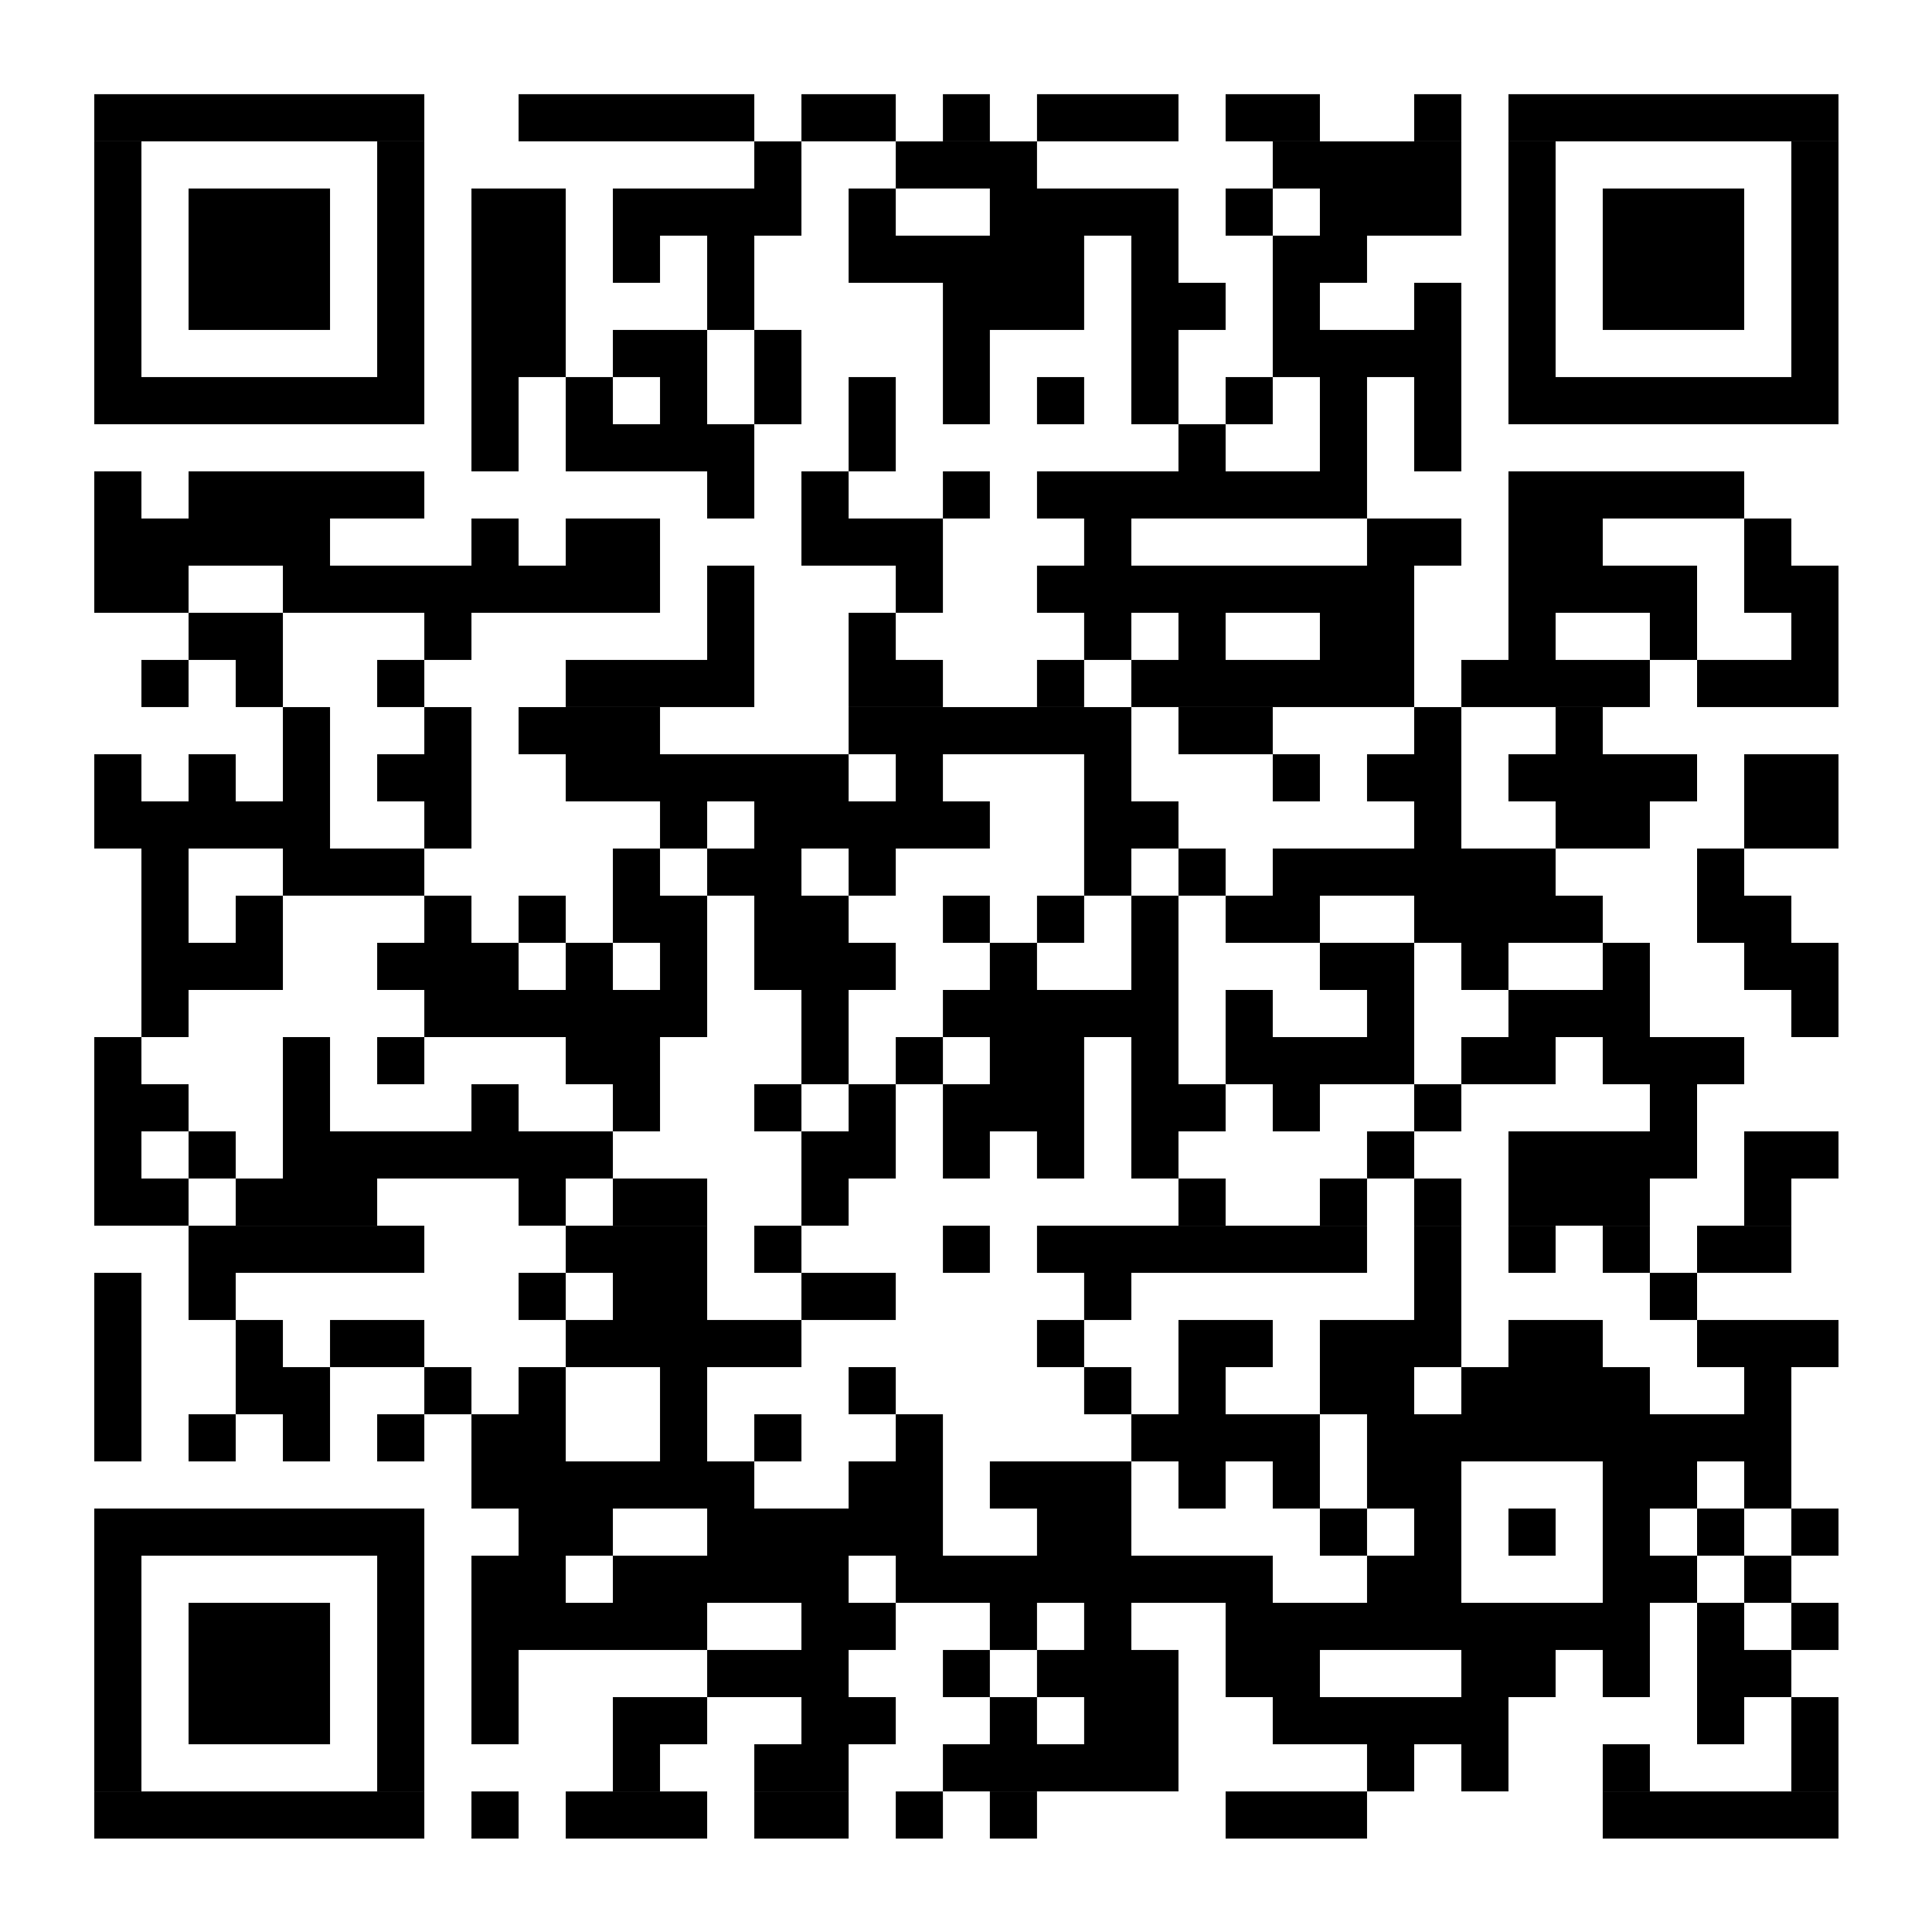 <svg xmlns="http://www.w3.org/2000/svg" xmlns:xlink="http://www.w3.org/1999/xlink" width="60" zoomAndPan="magnify" viewBox="0 0 45 45" height="60" preserveAspectRatio="xMidYMid meet" version="1.2"><g id="56e7785d6c"><rect x="0" width="45" y="0" height="45" style="fill:#ffffff;fill-opacity:1;stroke:none;"/><rect x="0" width="45" y="0" height="45" style="fill:#ffffff;fill-opacity:1;stroke:none;"/><path style="fill-rule:nonzero;fill:#ffffff;fill-opacity:1;stroke-width:1;stroke-linecap:butt;stroke-linejoin:miter;stroke:#000000;stroke-opacity:1;stroke-miterlimit:4;" d="M 2 2.498 L 9.001 2.498 M 11.001 2.498 L 16.001 2.498 M 17.001 2.498 L 19.002 2.498 M 20.002 2.498 L 20.998 2.498 M 21.998 2.498 L 24.999 2.498 M 25.999 2.498 L 27.999 2.498 M 29.999 2.498 L 30.999 2.498 M 31.999 2.498 L 39 2.498 M 2 3.499 L 3 3.499 M 8.001 3.499 L 9.001 3.499 M 16.001 3.499 L 17.001 3.499 M 19.002 3.499 L 21.998 3.499 M 26.999 3.499 L 30.999 3.499 M 31.999 3.499 L 32.999 3.499 M 38 3.499 L 39 3.499 M 2 4.499 L 3 4.499 M 4 4.499 L 7.001 4.499 M 8.001 4.499 L 9.001 4.499 M 10.001 4.499 L 12.001 4.499 M 13.001 4.499 L 17.001 4.499 M 18.002 4.499 L 19.002 4.499 M 20.998 4.499 L 24.999 4.499 M 25.999 4.499 L 26.999 4.499 M 27.999 4.499 L 30.999 4.499 M 31.999 4.499 L 32.999 4.499 M 33.999 4.499 L 37 4.499 M 38 4.499 L 39 4.499 M 2 5.499 L 3 5.499 M 4 5.499 L 7.001 5.499 M 8.001 5.499 L 9.001 5.499 M 10.001 5.499 L 12.001 5.499 M 13.001 5.499 L 14.001 5.499 M 15.001 5.499 L 16.001 5.499 M 18.002 5.499 L 22.998 5.499 M 23.999 5.499 L 24.999 5.499 M 26.999 5.499 L 28.999 5.499 M 31.999 5.499 L 32.999 5.499 M 33.999 5.499 L 37 5.499 M 38 5.499 L 39 5.499 M 2 6.499 L 3 6.499 M 4 6.499 L 7.001 6.499 M 8.001 6.499 L 9.001 6.499 M 10.001 6.499 L 12.001 6.499 M 15.001 6.499 L 16.001 6.499 M 20.002 6.499 L 22.998 6.499 M 23.999 6.499 L 25.999 6.499 M 26.999 6.499 L 27.999 6.499 M 29.999 6.499 L 30.999 6.499 M 31.999 6.499 L 32.999 6.499 M 33.999 6.499 L 37 6.499 M 38 6.499 L 39 6.499 M 2 7.499 L 3 7.499 M 8.001 7.499 L 9.001 7.499 M 10.001 7.499 L 12.001 7.499 M 13.001 7.499 L 15.001 7.499 M 16.001 7.499 L 17.001 7.499 M 20.002 7.499 L 20.998 7.499 M 23.999 7.499 L 24.999 7.499 M 26.999 7.499 L 30.999 7.499 M 31.999 7.499 L 32.999 7.499 M 38 7.499 L 39 7.499 M 2 8.499 L 9.001 8.499 M 10.001 8.499 L 11.001 8.499 M 12.001 8.499 L 13.001 8.499 M 14.001 8.499 L 15.001 8.499 M 16.001 8.499 L 17.001 8.499 M 18.002 8.499 L 19.002 8.499 M 20.002 8.499 L 20.998 8.499 M 21.998 8.499 L 22.998 8.499 M 23.999 8.499 L 24.999 8.499 M 25.999 8.499 L 26.999 8.499 M 27.999 8.499 L 28.999 8.499 M 29.999 8.499 L 30.999 8.499 M 31.999 8.499 L 39 8.499 M 10.001 9.499 L 11.001 9.499 M 12.001 9.499 L 16.001 9.499 M 18.002 9.499 L 19.002 9.499 M 24.999 9.499 L 25.999 9.499 M 27.999 9.499 L 28.999 9.499 M 29.999 9.499 L 30.999 9.499 M 2 10.499 L 3 10.499 M 4 10.499 L 9.001 10.499 M 15.001 10.499 L 16.001 10.499 M 17.001 10.499 L 18.002 10.499 M 20.002 10.499 L 20.998 10.499 M 21.998 10.499 L 28.999 10.499 M 31.999 10.499 L 37 10.499 M 2 11.499 L 7.001 11.499 M 10.001 11.499 L 11.001 11.499 M 12.001 11.499 L 14.001 11.499 M 17.001 11.499 L 20.002 11.499 M 22.998 11.499 L 23.999 11.499 M 28.999 11.499 L 30.999 11.499 M 31.999 11.499 L 33.999 11.499 M 37 11.499 L 38 11.499 M 2 12.499 L 4 12.499 M 6.001 12.499 L 14.001 12.499 M 15.001 12.499 L 16.001 12.499 M 19.002 12.499 L 20.002 12.499 M 21.998 12.499 L 29.999 12.499 M 31.999 12.499 L 36 12.499 M 37 12.499 L 39 12.499 M 4 13.499 L 6.001 13.499 M 9.001 13.499 L 10.001 13.499 M 15.001 13.499 L 16.001 13.499 M 18.002 13.499 L 19.002 13.499 M 22.998 13.499 L 23.999 13.499 M 24.999 13.499 L 25.999 13.499 M 27.999 13.499 L 29.999 13.499 M 31.999 13.499 L 32.999 13.499 M 34.999 13.499 L 36 13.499 M 38 13.499 L 39 13.499 M 3 14.499 L 4 14.499 M 5 14.499 L 6.001 14.499 M 8.001 14.499 L 9.001 14.499 M 12.001 14.499 L 16.001 14.499 M 18.002 14.499 L 20.002 14.499 M 21.998 14.499 L 22.998 14.499 M 23.999 14.499 L 29.999 14.499 M 30.999 14.499 L 34.999 14.499 M 36 14.499 L 39 14.499 M 6.001 15.5 L 7.001 15.5 M 9.001 15.5 L 10.001 15.5 M 11.001 15.5 L 14.001 15.5 M 18.002 15.5 L 23.999 15.5 M 24.999 15.5 L 26.999 15.5 M 29.999 15.5 L 30.999 15.5 M 32.999 15.5 L 33.999 15.5 M 2 16.5 L 3 16.5 M 4 16.5 L 5 16.5 M 6.001 16.5 L 7.001 16.5 M 8.001 16.5 L 10.001 16.5 M 12.001 16.5 L 18.002 16.5 M 19.002 16.5 L 20.002 16.5 M 22.998 16.5 L 23.999 16.5 M 26.999 16.5 L 27.999 16.5 M 28.999 16.5 L 30.999 16.5 M 31.999 16.5 L 36 16.5 M 37 16.5 L 39 16.5 M 2 17.5 L 7.001 17.5 M 9.001 17.5 L 10.001 17.5 M 14.001 17.5 L 15.001 17.5 M 16.001 17.5 L 20.998 17.5 M 22.998 17.5 L 24.999 17.5 M 29.999 17.5 L 30.999 17.5 M 32.999 17.5 L 34.999 17.5 M 37 17.5 L 39 17.5 M 3 18.5 L 4 18.5 M 6.001 18.5 L 9.001 18.5 M 13.001 18.5 L 14.001 18.5 M 15.001 18.5 L 17.001 18.5 M 18.002 18.5 L 19.002 18.5 M 22.998 18.5 L 23.999 18.5 M 24.999 18.5 L 25.999 18.5 M 26.999 18.5 L 32.999 18.5 M 36 18.5 L 37 18.5 M 3 19.5 L 4 19.5 M 5 19.5 L 6.001 19.5 M 9.001 19.5 L 10.001 19.5 M 11.001 19.5 L 12.001 19.5 M 13.001 19.5 L 15.001 19.5 M 16.001 19.5 L 18.002 19.5 M 20.002 19.5 L 20.998 19.5 M 21.998 19.5 L 22.998 19.5 M 23.999 19.5 L 24.999 19.5 M 25.999 19.5 L 27.999 19.5 M 29.999 19.5 L 33.999 19.5 M 36 19.5 L 38 19.5 M 3 20.5 L 6.001 20.5 M 8.001 20.5 L 11.001 20.5 M 12.001 20.5 L 13.001 20.5 M 14.001 20.5 L 15.001 20.5 M 16.001 20.5 L 19.002 20.5 M 20.998 20.5 L 21.998 20.5 M 23.999 20.5 L 24.999 20.5 M 27.999 20.5 L 29.999 20.5 M 30.999 20.5 L 31.999 20.5 M 33.999 20.5 L 34.999 20.5 M 37 20.5 L 39 20.5 M 3 21.5 L 4 21.5 M 9.001 21.5 L 15.001 21.5 M 17.001 21.5 L 18.002 21.5 M 20.002 21.5 L 24.999 21.5 M 25.999 21.5 L 26.999 21.5 M 28.999 21.5 L 29.999 21.5 M 31.999 21.5 L 34.999 21.5 M 38 21.5 L 39 21.5 M 2 22.5 L 3 22.5 M 6.001 22.5 L 7.001 22.5 M 8.001 22.5 L 9.001 22.5 M 12.001 22.5 L 14.001 22.5 M 17.001 22.5 L 18.002 22.5 M 19.002 22.5 L 20.002 22.5 M 20.998 22.5 L 22.998 22.5 M 23.999 22.5 L 24.999 22.5 M 25.999 22.5 L 29.999 22.5 M 30.999 22.5 L 32.999 22.5 M 33.999 22.5 L 37 22.5 M 2 23.5 L 4 23.5 M 6.001 23.5 L 7.001 23.5 M 10.001 23.5 L 11.001 23.5 M 13.001 23.5 L 14.001 23.5 M 16.001 23.5 L 17.001 23.5 M 18.002 23.5 L 19.002 23.5 M 20.002 23.5 L 22.998 23.5 M 23.999 23.5 L 25.999 23.5 M 26.999 23.5 L 27.999 23.5 M 29.999 23.5 L 30.999 23.5 M 34.999 23.5 L 36 23.5 M 2 24.5 L 3 24.5 M 4 24.5 L 5 24.5 M 6.001 24.5 L 13.001 24.5 M 17.001 24.5 L 19.002 24.5 M 20.002 24.5 L 20.998 24.5 M 21.998 24.5 L 22.998 24.5 M 23.999 24.5 L 24.999 24.5 M 28.999 24.5 L 29.999 24.5 M 31.999 24.5 L 36 24.5 M 37 24.5 L 39 24.5 M 2 25.5 L 4 25.5 M 5 25.5 L 8.001 25.5 M 11.001 25.5 L 12.001 25.5 M 13.001 25.5 L 15.001 25.5 M 17.001 25.5 L 18.002 25.5 M 24.999 25.5 L 25.999 25.5 M 27.999 25.5 L 28.999 25.5 M 29.999 25.5 L 30.999 25.5 M 31.999 25.5 L 34.999 25.5 M 37 25.5 L 38 25.5 M 4 26.501 L 9.001 26.501 M 12.001 26.501 L 15.001 26.501 M 16.001 26.501 L 17.001 26.501 M 20.002 26.501 L 20.998 26.501 M 21.998 26.501 L 28.999 26.501 M 29.999 26.501 L 30.999 26.501 M 31.999 26.501 L 32.999 26.501 M 33.999 26.501 L 34.999 26.501 M 36 26.501 L 38 26.501 M 2 27.501 L 3 27.501 M 4 27.501 L 5 27.501 M 11.001 27.501 L 12.001 27.501 M 13.001 27.501 L 15.001 27.501 M 17.001 27.501 L 19.002 27.501 M 22.998 27.501 L 23.999 27.501 M 29.999 27.501 L 30.999 27.501 M 34.999 27.501 L 36 27.501 M 2 28.501 L 3 28.501 M 5 28.501 L 6.001 28.501 M 7.001 28.501 L 9.001 28.501 M 12.001 28.501 L 17.001 28.501 M 21.998 28.501 L 22.998 28.501 M 24.999 28.501 L 26.999 28.501 M 27.999 28.501 L 30.999 28.501 M 31.999 28.501 L 33.999 28.501 M 36 28.501 L 39 28.501 M 2 29.501 L 3 29.501 M 5 29.501 L 7.001 29.501 M 9.001 29.501 L 10.001 29.501 M 11.001 29.501 L 12.001 29.501 M 14.001 29.501 L 15.001 29.501 M 18.002 29.501 L 19.002 29.501 M 22.998 29.501 L 23.999 29.501 M 24.999 29.501 L 25.999 29.501 M 27.999 29.501 L 29.999 29.501 M 30.999 29.501 L 34.999 29.501 M 37 29.501 L 38 29.501 M 2 30.501 L 3 30.501 M 4 30.501 L 5 30.501 M 6.001 30.501 L 7.001 30.501 M 8.001 30.501 L 9.001 30.501 M 10.001 30.501 L 12.001 30.501 M 14.001 30.501 L 15.001 30.501 M 16.001 30.501 L 17.001 30.501 M 19.002 30.501 L 20.002 30.501 M 23.999 30.501 L 27.999 30.501 M 28.999 30.501 L 38 30.501 M 10.001 31.501 L 16.001 31.501 M 18.002 31.501 L 20.002 31.501 M 20.998 31.501 L 23.999 31.501 M 24.999 31.501 L 25.999 31.501 M 26.999 31.501 L 27.999 31.501 M 28.999 31.501 L 30.999 31.501 M 33.999 31.501 L 36 31.501 M 37 31.501 L 38 31.501 M 2 32.501 L 9.001 32.501 M 11.001 32.501 L 13.001 32.501 M 15.001 32.501 L 20.002 32.501 M 21.998 32.501 L 23.999 32.501 M 27.999 32.501 L 28.999 32.501 M 29.999 32.501 L 30.999 32.501 M 31.999 32.501 L 32.999 32.501 M 33.999 32.501 L 34.999 32.501 M 36 32.501 L 37 32.501 M 38 32.501 L 39 32.501 M 2 33.501 L 3 33.501 M 8.001 33.501 L 9.001 33.501 M 10.001 33.501 L 12.001 33.501 M 13.001 33.501 L 18.002 33.501 M 19.002 33.501 L 26.999 33.501 M 28.999 33.501 L 30.999 33.501 M 33.999 33.501 L 36 33.501 M 37 33.501 L 38 33.501 M 2 34.501 L 3 34.501 M 4 34.501 L 7.001 34.501 M 8.001 34.501 L 9.001 34.501 M 10.001 34.501 L 15.001 34.501 M 17.001 34.501 L 19.002 34.501 M 20.998 34.501 L 21.998 34.501 M 22.998 34.501 L 23.999 34.501 M 25.999 34.501 L 34.999 34.501 M 36 34.501 L 37 34.501 M 38 34.501 L 39 34.501 M 2 35.501 L 3 35.501 M 4 35.501 L 7.001 35.501 M 8.001 35.501 L 9.001 35.501 M 10.001 35.501 L 11.001 35.501 M 15.001 35.501 L 18.002 35.501 M 20.002 35.501 L 20.998 35.501 M 21.998 35.501 L 24.999 35.501 M 25.999 35.501 L 27.999 35.501 M 30.999 35.501 L 32.999 35.501 M 33.999 35.501 L 34.999 35.501 M 36 35.501 L 38 35.501 M 2 36.501 L 3 36.501 M 4 36.501 L 7.001 36.501 M 8.001 36.501 L 9.001 36.501 M 10.001 36.501 L 11.001 36.501 M 13.001 36.501 L 15.001 36.501 M 17.001 36.501 L 19.002 36.501 M 20.998 36.501 L 21.998 36.501 M 22.998 36.501 L 24.999 36.501 M 26.999 36.501 L 31.999 36.501 M 36 36.501 L 37 36.501 M 38 36.501 L 39 36.501 M 2 37.501 L 3 37.501 M 8.001 37.501 L 9.001 37.501 M 13.001 37.501 L 14.001 37.501 M 16.001 37.501 L 18.002 37.501 M 20.002 37.501 L 24.999 37.501 M 28.999 37.501 L 29.999 37.501 M 30.999 37.501 L 31.999 37.501 M 33.999 37.501 L 34.999 37.501 M 38 37.501 L 39 37.501 M 2 38.502 L 9.001 38.502 M 10.001 38.502 L 11.001 38.502 M 12.001 38.502 L 15.001 38.502 M 16.001 38.502 L 18.002 38.502 M 19.002 38.502 L 20.002 38.502 M 20.998 38.502 L 21.998 38.502 M 25.999 38.502 L 28.999 38.502 M 33.999 38.502 L 39 38.502 " transform="matrix(1.098,0,0,1.098,0,0)"/></g></svg>